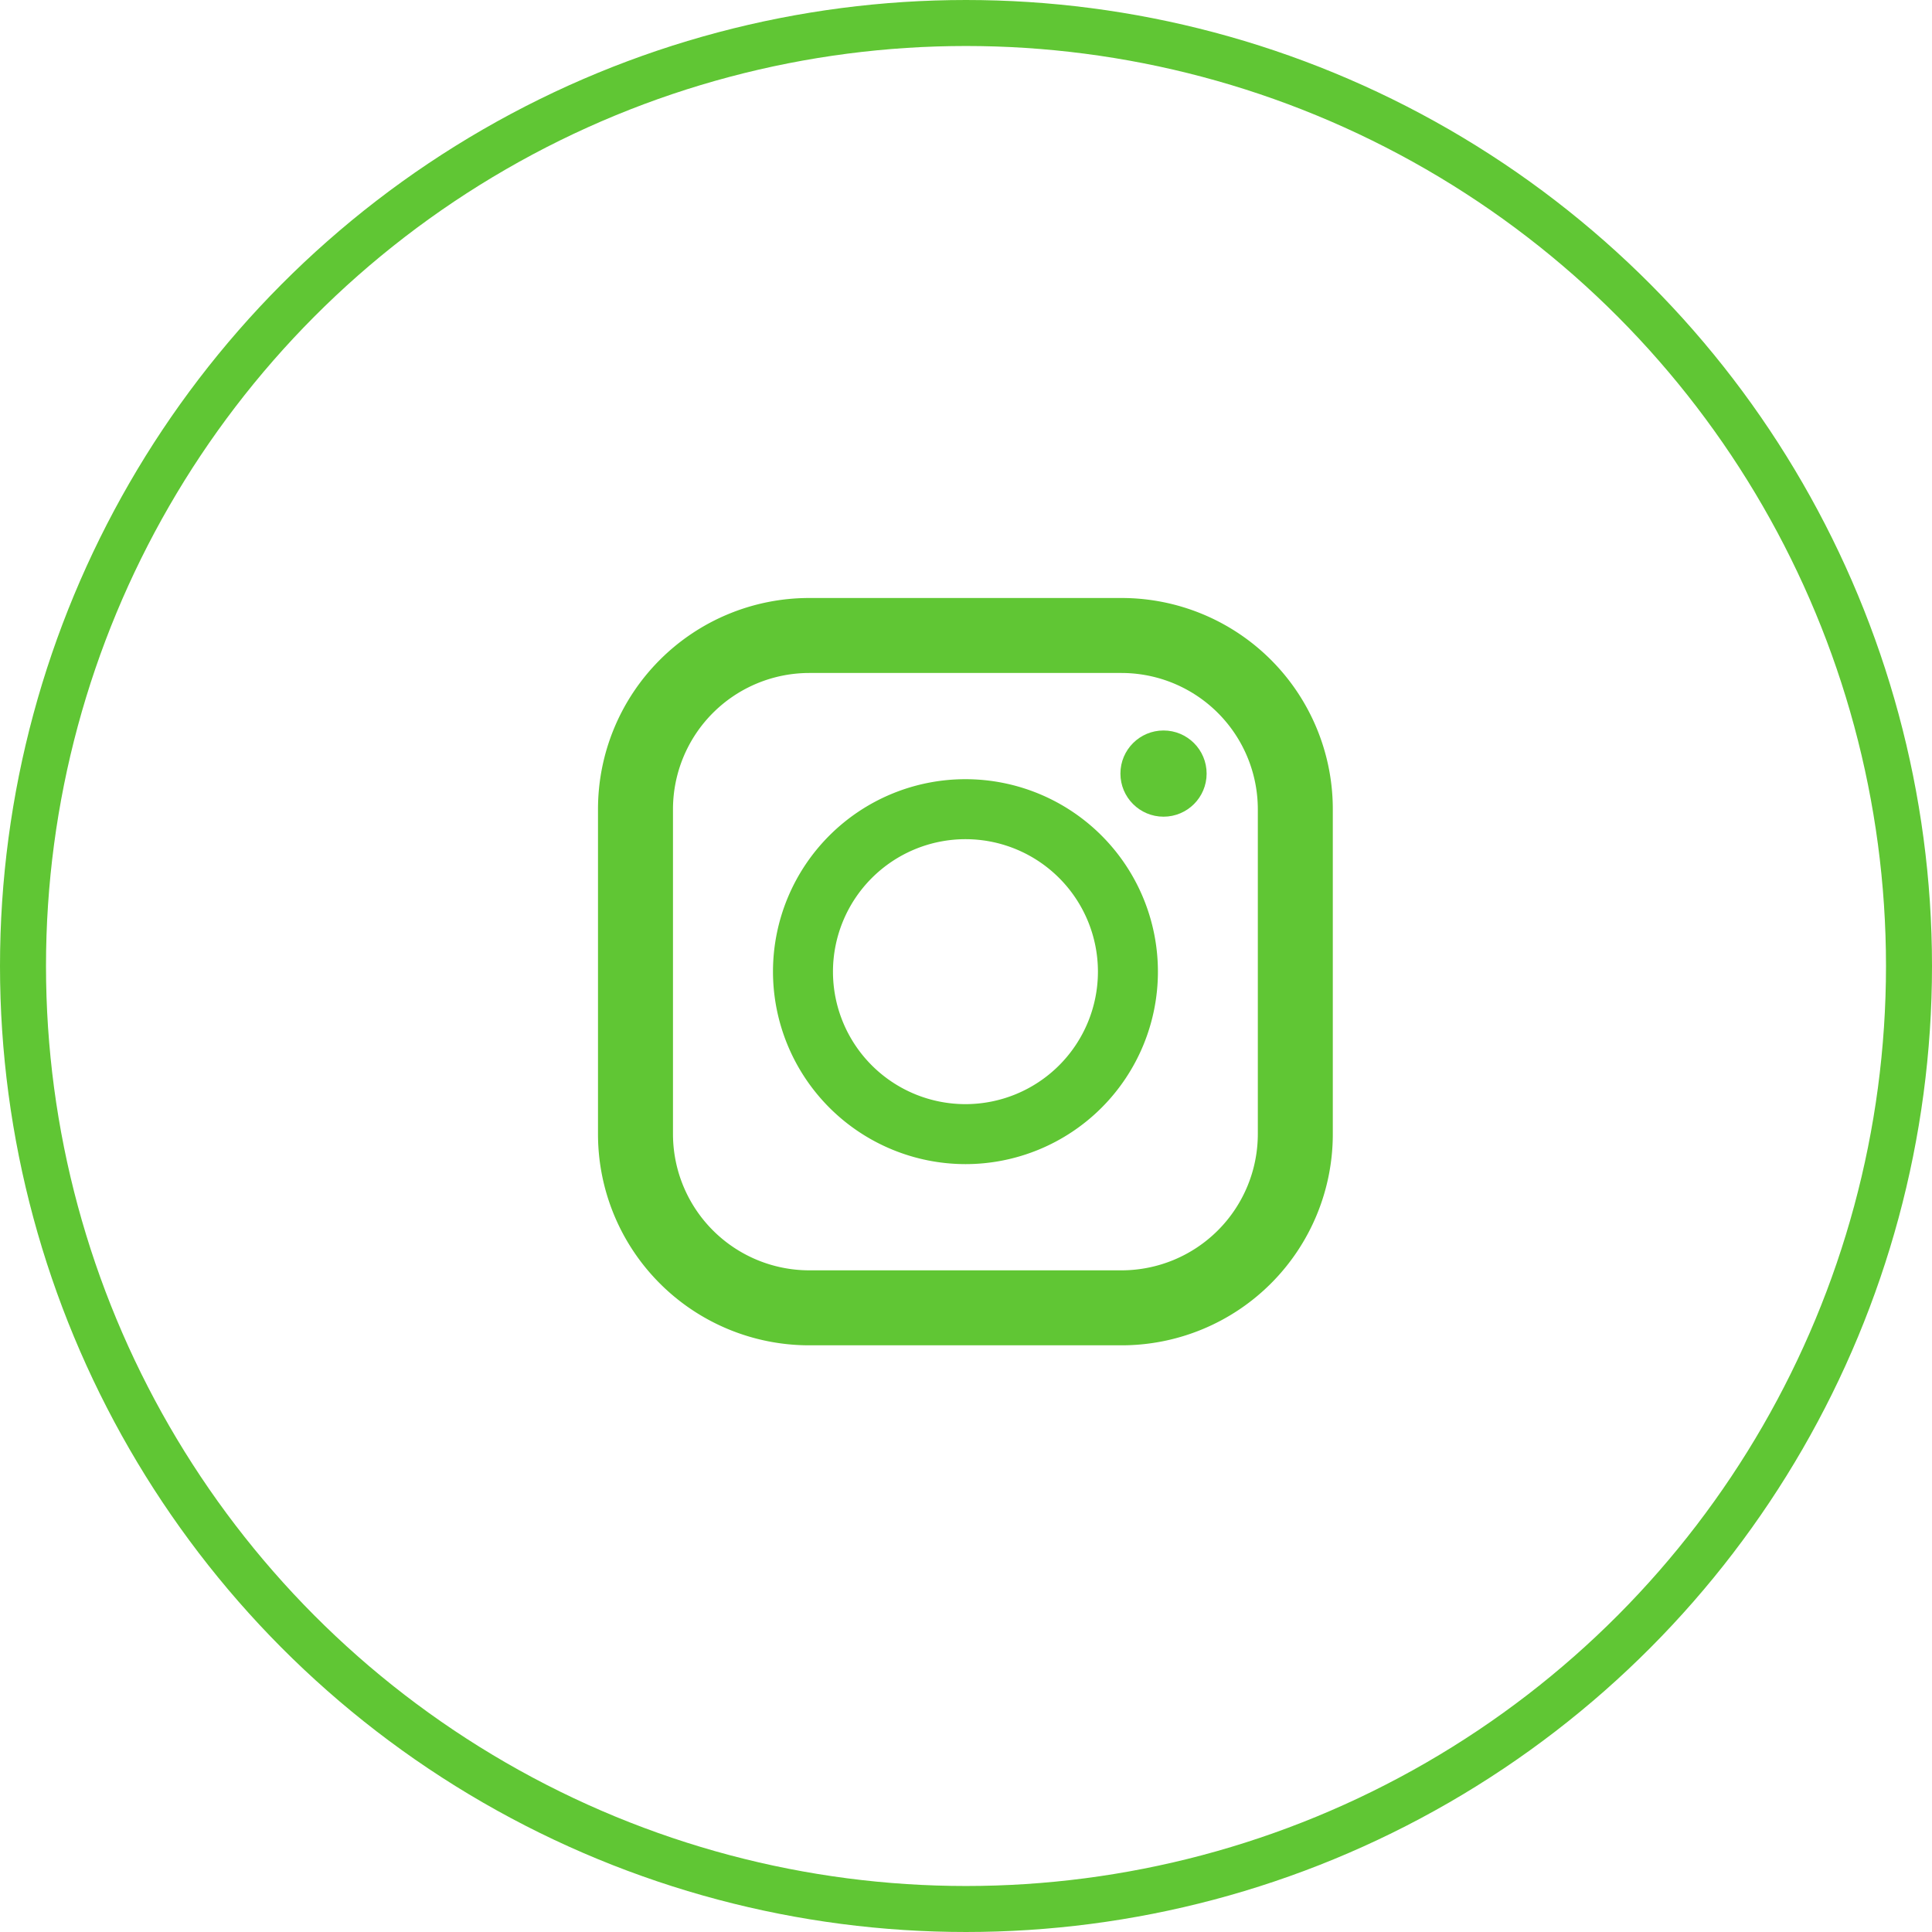 <svg height="42" viewBox="0 0 42 42" width="42" xmlns="http://www.w3.org/2000/svg"><g fill="none" stroke="#60c634"><circle cx="21" cy="21" r="21" stroke="none"/><circle cx="21" cy="21" fill="none" r="20.5"/></g><g fill="#60c634"><path d="m15.665 0h-6.793a4.591 4.591 0 0 0 -4.591 4.591v7.064a4.591 4.591 0 0 0 4.591 4.591h6.792a4.591 4.591 0 0 0 4.591-4.591v-7.064a4.591 4.591 0 0 0 -4.59-4.591zm-9.754 4.591a2.965 2.965 0 0 1 2.961-2.961h6.792a2.965 2.965 0 0 1 2.961 2.961v7.064a2.965 2.965 0 0 1 -2.961 2.961h-6.792a2.965 2.965 0 0 1 -2.961-2.961z" transform="translate(8.719 13)"/><path d="m128.333 132.513a4.184 4.184 0 1 0 -4.184-4.184 4.189 4.189 0 0 0 4.184 4.184zm0-7.064a2.88 2.88 0 1 1 -2.88 2.88 2.883 2.883 0 0 1 2.88-2.88z" transform="translate(-107.345 -107.206)"/><ellipse cx="25.294" cy="16.817" rx=".937" ry=".937"/></g></svg>